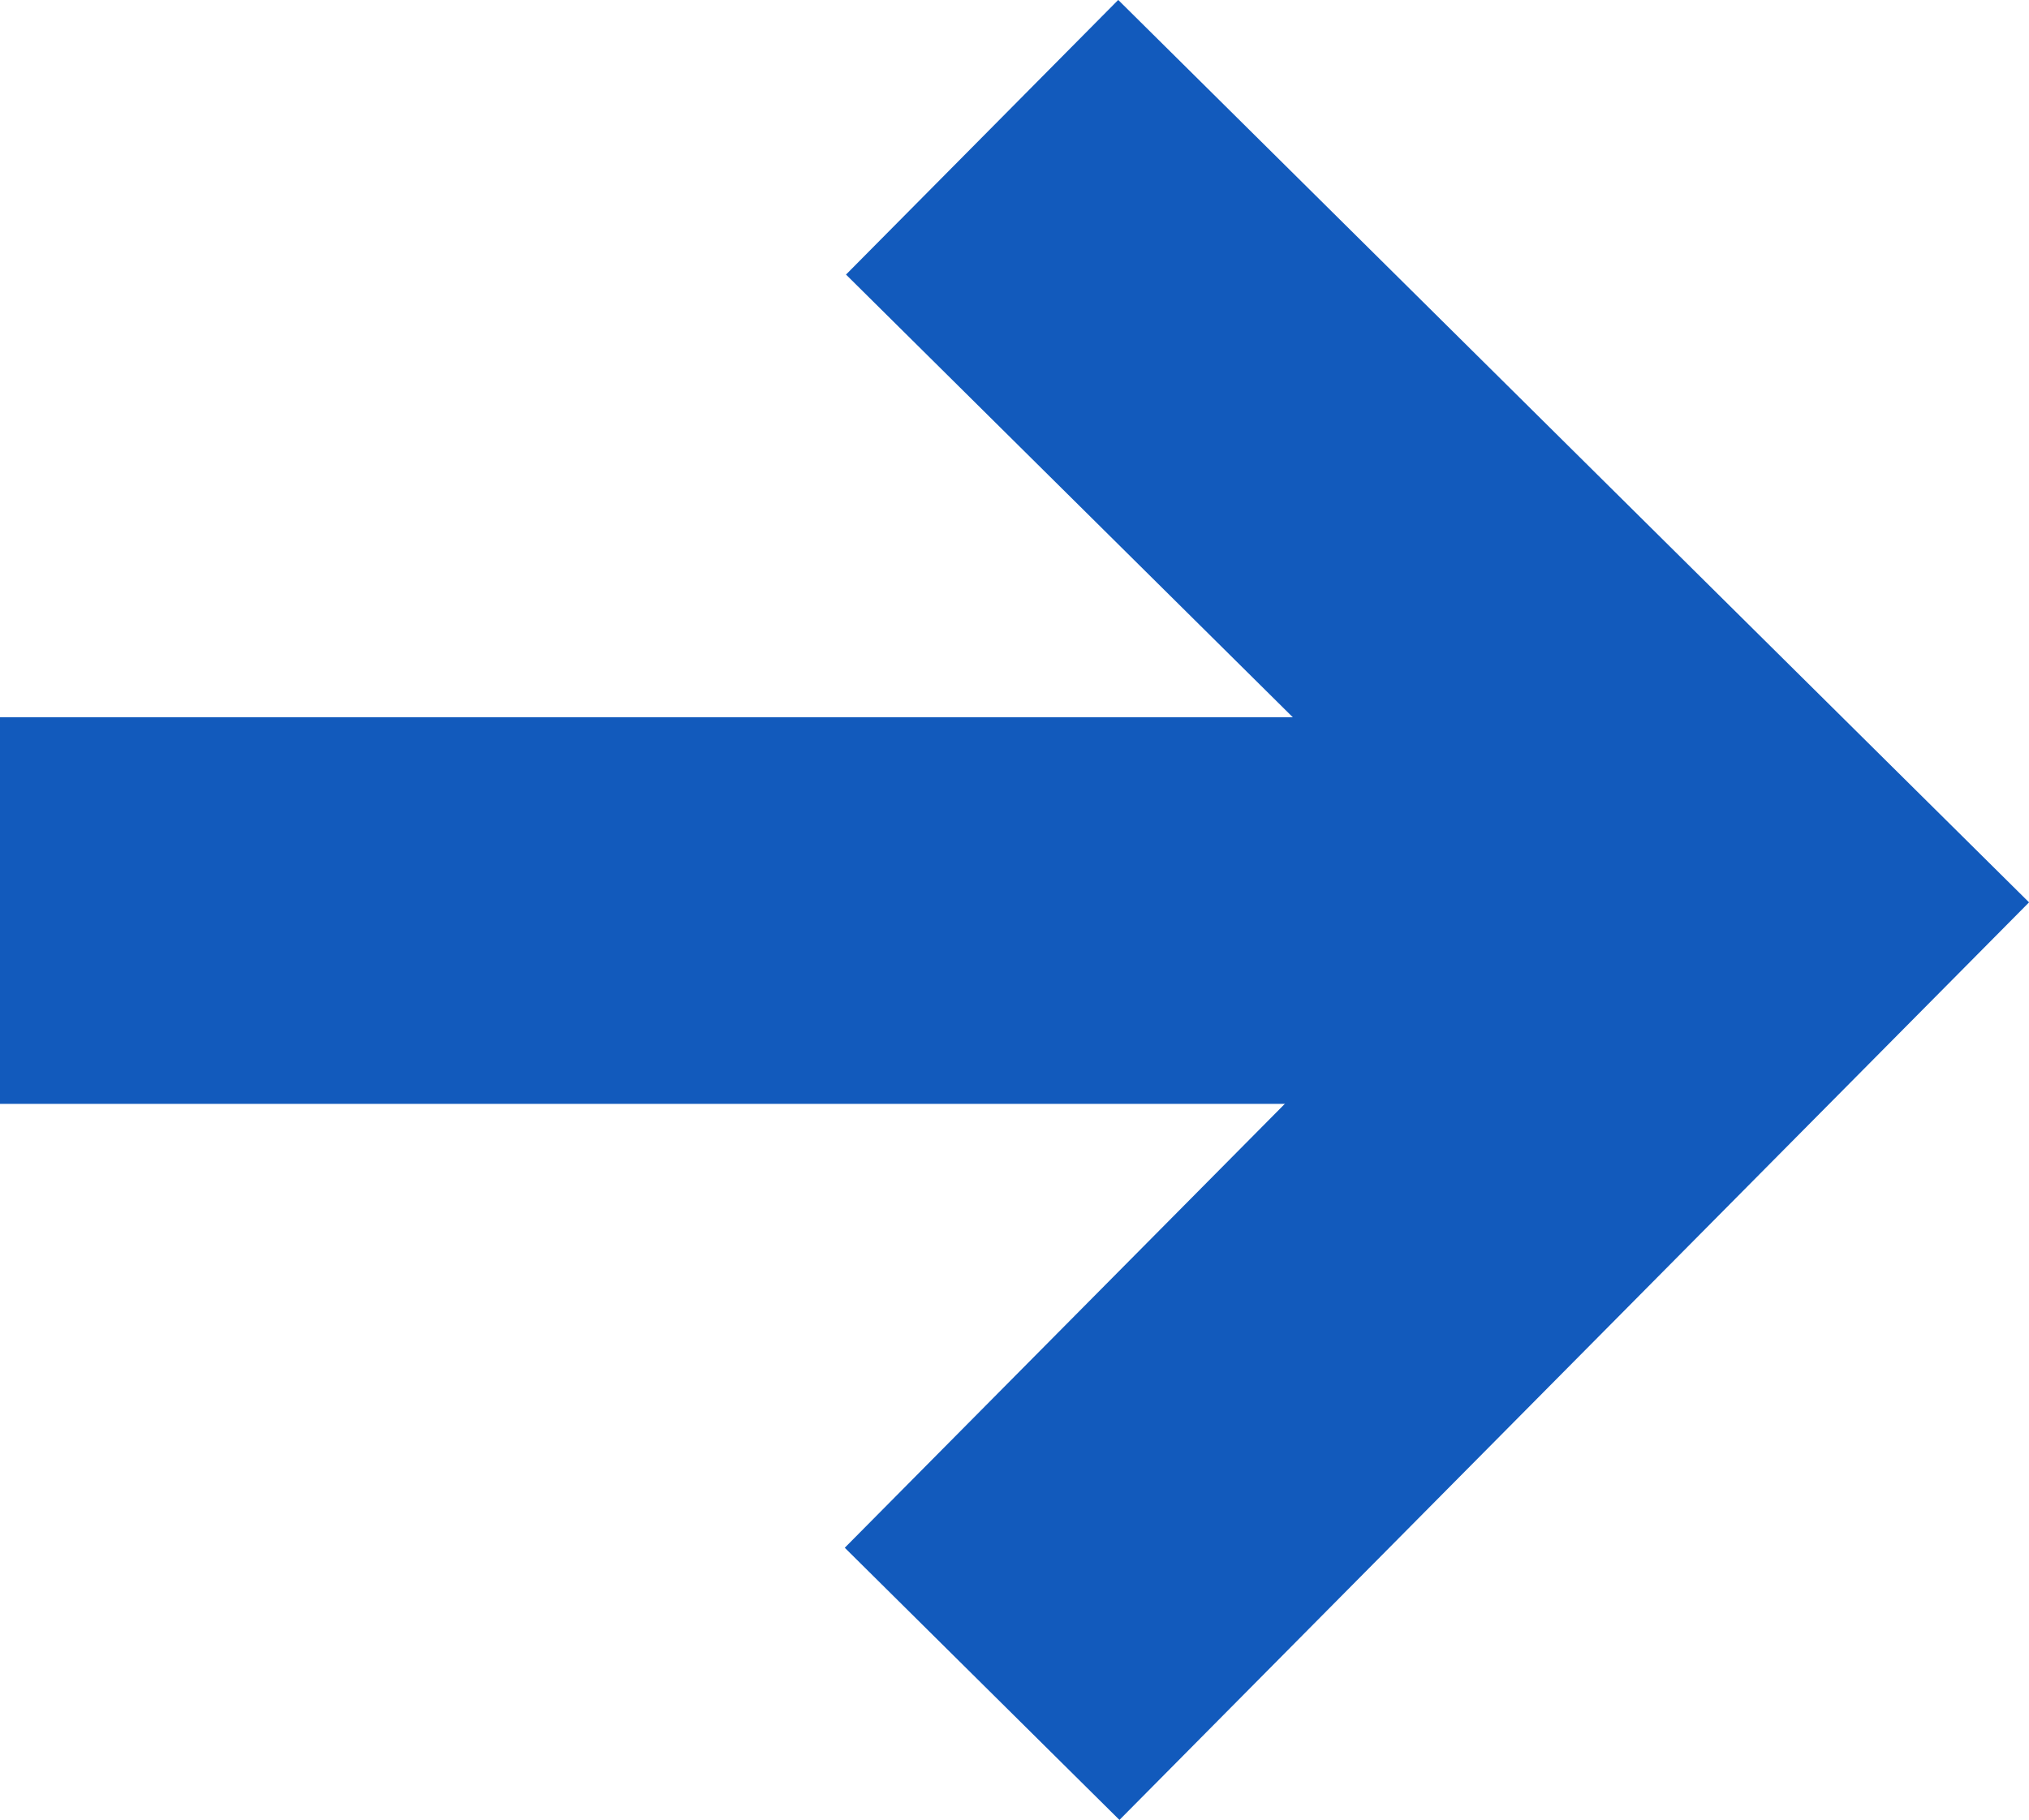 <svg xmlns="http://www.w3.org/2000/svg" width="10.493" height="9.415" viewBox="0 0 10.493 9.415">
  <g id="グループ_308" data-name="グループ 308" transform="translate(-1944.5 -2924.79)">
    <path id="パス_54" data-name="パス 54" d="M1949.579,2925.279l4,3.964-4,4.036" transform="translate(0 0.221)" fill="none" stroke="#125abc" stroke-width="2"/>
    <line id="線_51" data-name="線 51" x1="9" transform="translate(1944.5 2929.5)" fill="none" stroke="#125abc" stroke-width="2"/>
  </g>
</svg>
